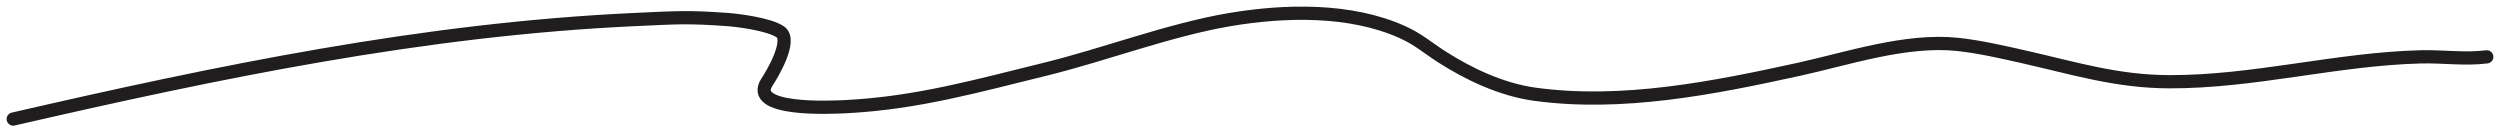 <?xml version="1.0" encoding="UTF-8"?> <svg xmlns="http://www.w3.org/2000/svg" width="189" height="10" viewBox="0 0 189 10" fill="none"> <path d="M1 9C16.522 5.432 31.991 2.213 48 1.477C51.253 1.327 51.993 1.263 55 1.477C55.728 1.528 58.167 1.826 59 2.417C59.92 3.071 58.307 5.719 58 6.179C56.494 8.433 62.819 8.121 64 8.06C69.341 7.782 73.863 6.496 79 5.238C83.51 4.134 88.41 2.249 93 1.477C97.14 0.78 102.081 0.659 106 2.417C107.222 2.965 107.894 3.589 109 4.298C111.048 5.61 113.531 6.777 116 7.119C122.601 8.033 129.531 6.657 136 5.238C139.706 4.425 144.103 2.943 148 3.357C149.675 3.536 151.413 3.94 153 4.298C156.854 5.168 160.017 6.168 164 6.179C170.429 6.196 176.621 4.461 183 4.298C184.687 4.255 186.334 4.507 188 4.298" stroke="#1F1D1E" stroke-linecap="round"></path> </svg> 